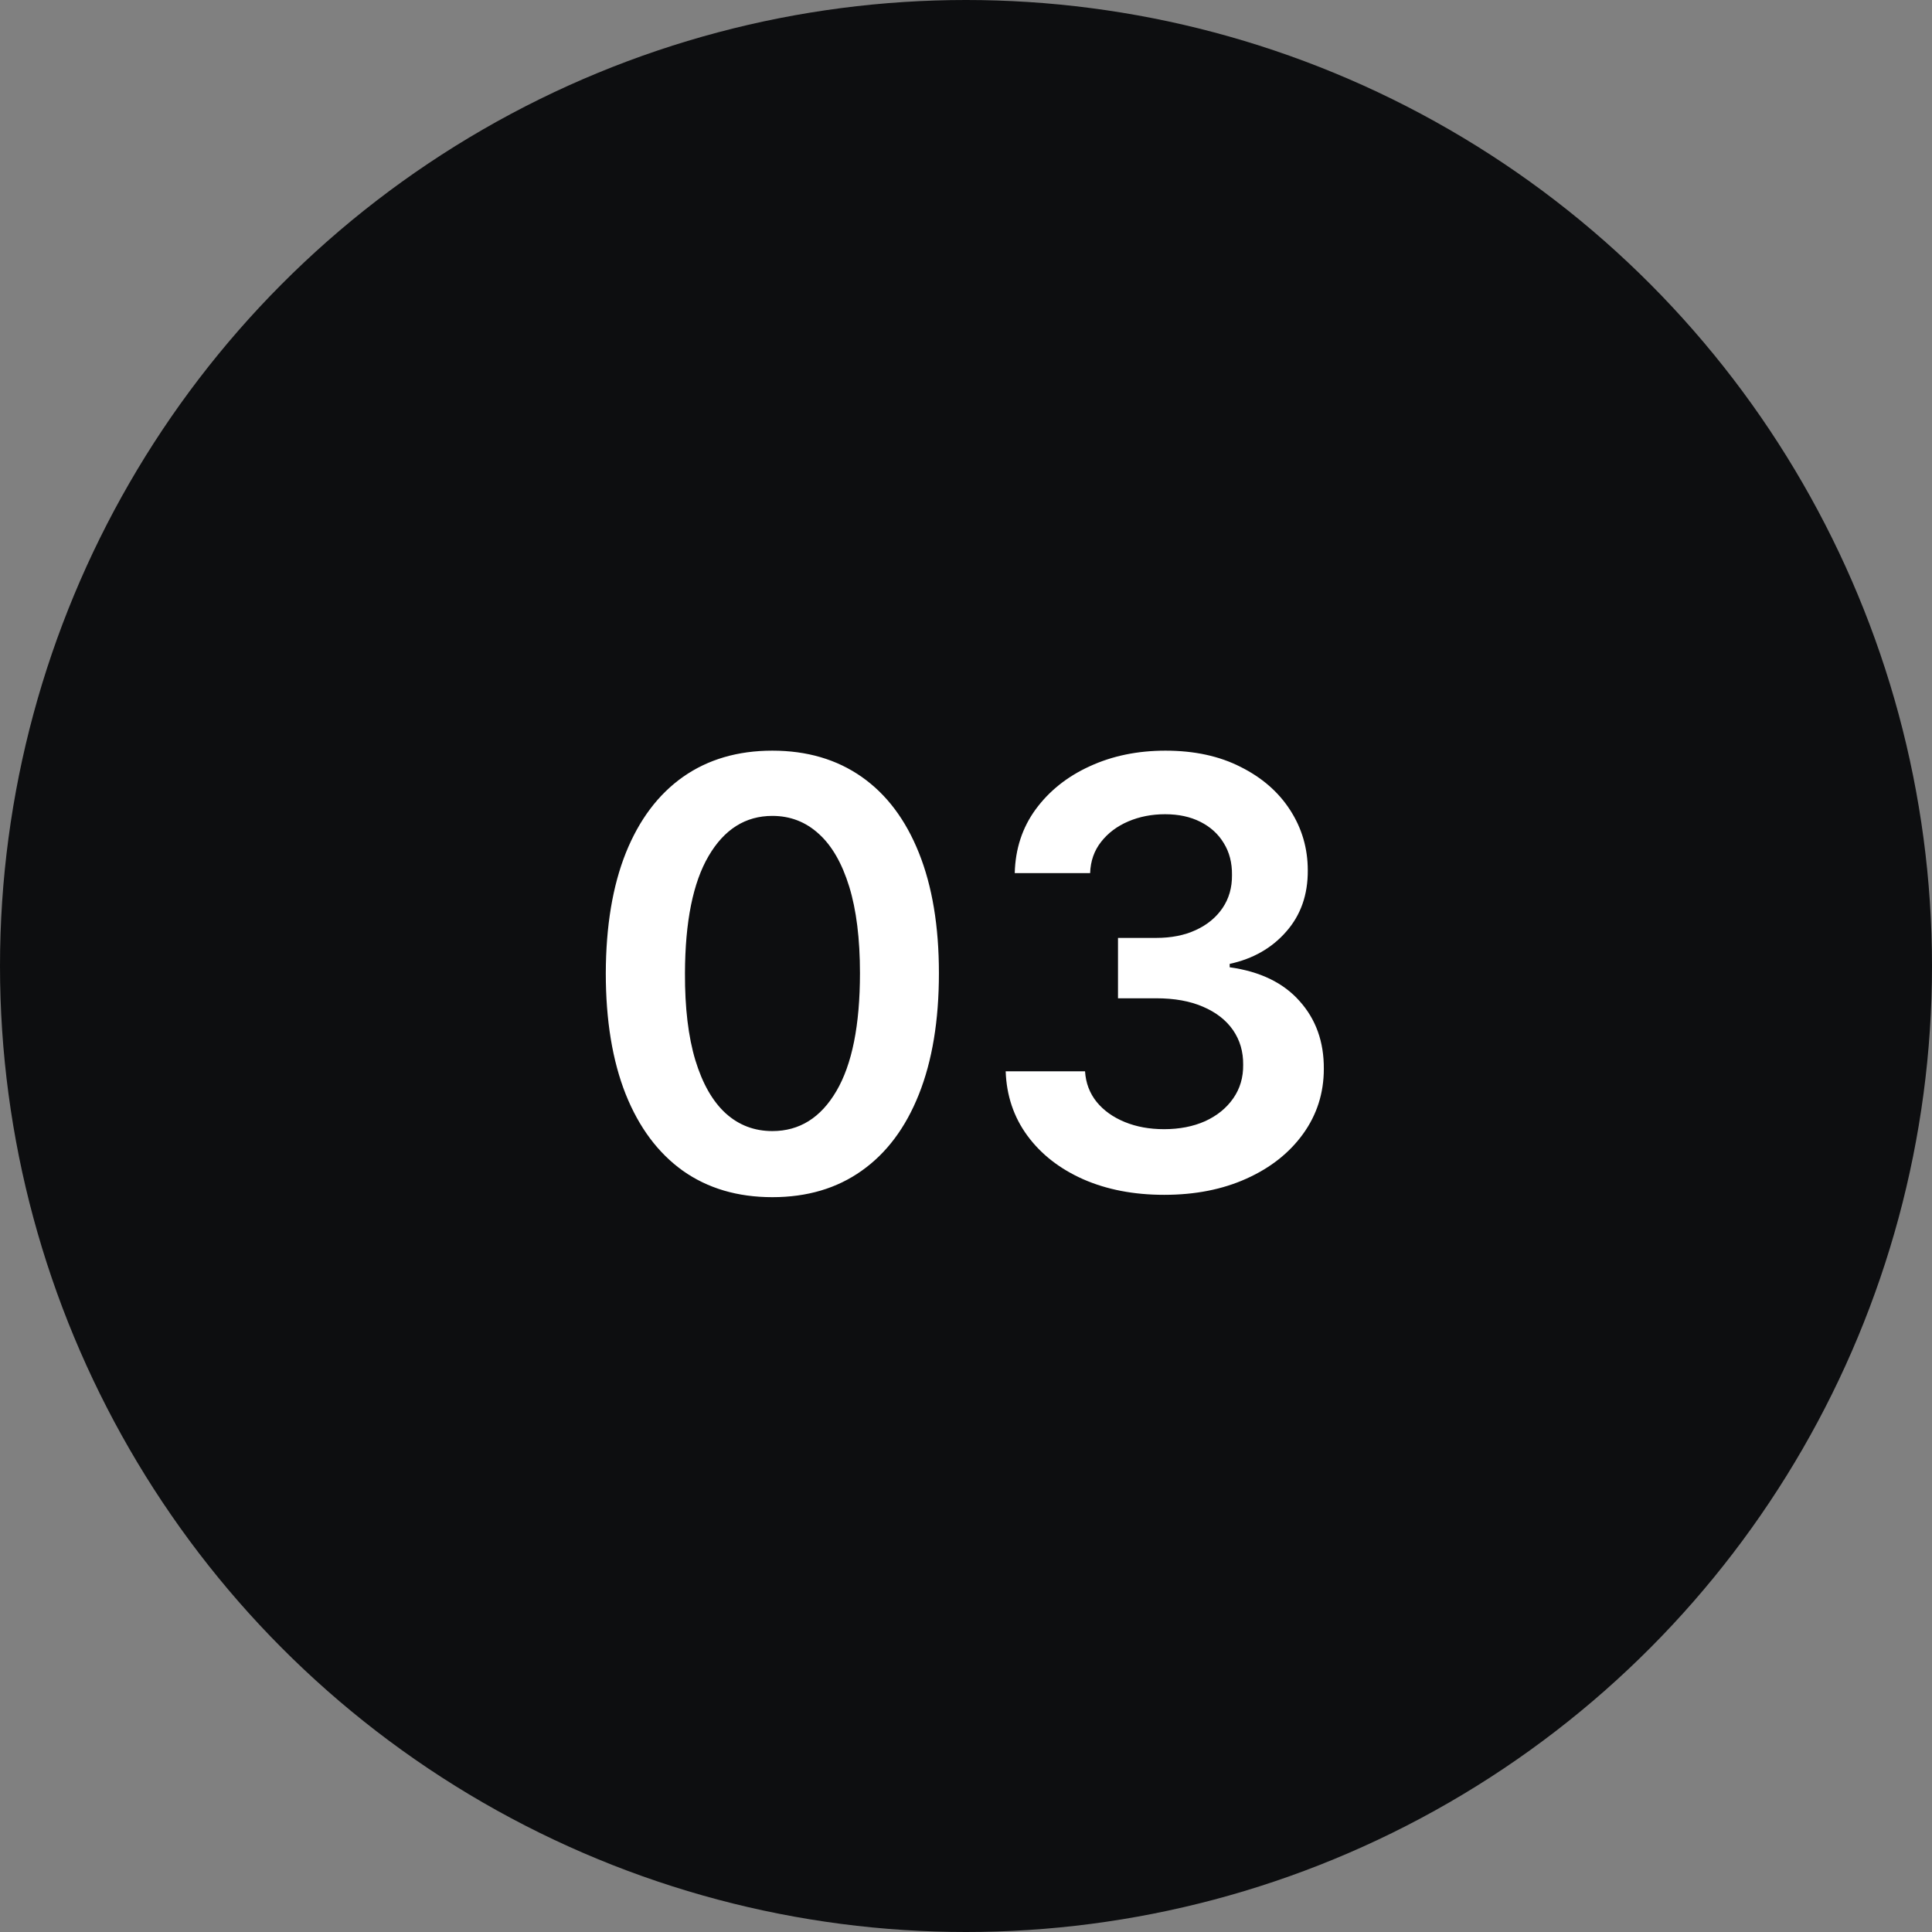 <svg width="52" height="52" viewBox="0 0 52 52" fill="none" xmlns="http://www.w3.org/2000/svg">
<rect x="0" y="0" width="52" height="52" fill="#808080" stroke="none"/>
<circle cx="26" cy="26" r="26" fill="#0D0E10"/>
<path d="M20.788 32.222C19.853 32.222 19.05 31.985 18.379 31.511C17.713 31.034 17.199 30.347 16.84 29.449C16.483 28.547 16.305 27.462 16.305 26.193C16.309 24.924 16.489 23.845 16.845 22.954C17.205 22.061 17.718 21.379 18.385 20.909C19.055 20.439 19.857 20.204 20.788 20.204C21.72 20.204 22.521 20.439 23.192 20.909C23.862 21.379 24.375 22.061 24.732 22.954C25.091 23.849 25.271 24.928 25.271 26.193C25.271 27.466 25.091 28.553 24.732 29.454C24.375 30.352 23.862 31.038 23.192 31.511C22.525 31.985 21.724 32.222 20.788 32.222ZM20.788 30.443C21.516 30.443 22.09 30.085 22.51 29.369C22.934 28.65 23.146 27.591 23.146 26.193C23.146 25.269 23.05 24.492 22.857 23.864C22.663 23.235 22.391 22.761 22.038 22.443C21.686 22.121 21.269 21.96 20.788 21.96C20.065 21.96 19.493 22.32 19.072 23.04C18.652 23.756 18.44 24.807 18.436 26.193C18.432 27.121 18.525 27.901 18.715 28.534C18.908 29.167 19.18 29.644 19.533 29.966C19.885 30.284 20.303 30.443 20.788 30.443ZM31.335 32.159C30.517 32.159 29.79 32.019 29.153 31.739C28.521 31.458 28.021 31.068 27.653 30.568C27.286 30.068 27.091 29.491 27.068 28.835H29.204C29.224 29.15 29.328 29.424 29.517 29.659C29.706 29.89 29.958 30.07 30.273 30.199C30.587 30.328 30.939 30.392 31.329 30.392C31.746 30.392 32.115 30.32 32.438 30.176C32.76 30.028 33.011 29.824 33.193 29.562C33.375 29.301 33.464 29 33.46 28.659C33.464 28.307 33.373 27.996 33.188 27.727C33.002 27.458 32.733 27.248 32.381 27.097C32.032 26.945 31.612 26.869 31.119 26.869H30.091V25.244H31.119C31.525 25.244 31.879 25.174 32.182 25.034C32.489 24.894 32.729 24.697 32.903 24.443C33.078 24.186 33.163 23.888 33.159 23.551C33.163 23.222 33.089 22.936 32.938 22.693C32.79 22.447 32.58 22.256 32.307 22.119C32.038 21.983 31.722 21.915 31.358 21.915C31.002 21.915 30.672 21.979 30.369 22.108C30.066 22.237 29.822 22.421 29.636 22.659C29.451 22.894 29.352 23.174 29.341 23.5H27.312C27.328 22.849 27.515 22.276 27.875 21.784C28.239 21.288 28.724 20.901 29.329 20.625C29.936 20.345 30.616 20.204 31.369 20.204C32.146 20.204 32.82 20.35 33.392 20.642C33.968 20.93 34.413 21.318 34.727 21.807C35.042 22.296 35.199 22.835 35.199 23.426C35.203 24.081 35.01 24.631 34.619 25.074C34.233 25.517 33.725 25.807 33.097 25.943V26.034C33.915 26.148 34.542 26.451 34.977 26.943C35.417 27.432 35.635 28.04 35.631 28.767C35.631 29.419 35.445 30.002 35.074 30.517C34.706 31.028 34.199 31.43 33.551 31.722C32.907 32.013 32.169 32.159 31.335 32.159Z" fill="white"/>
</svg>
